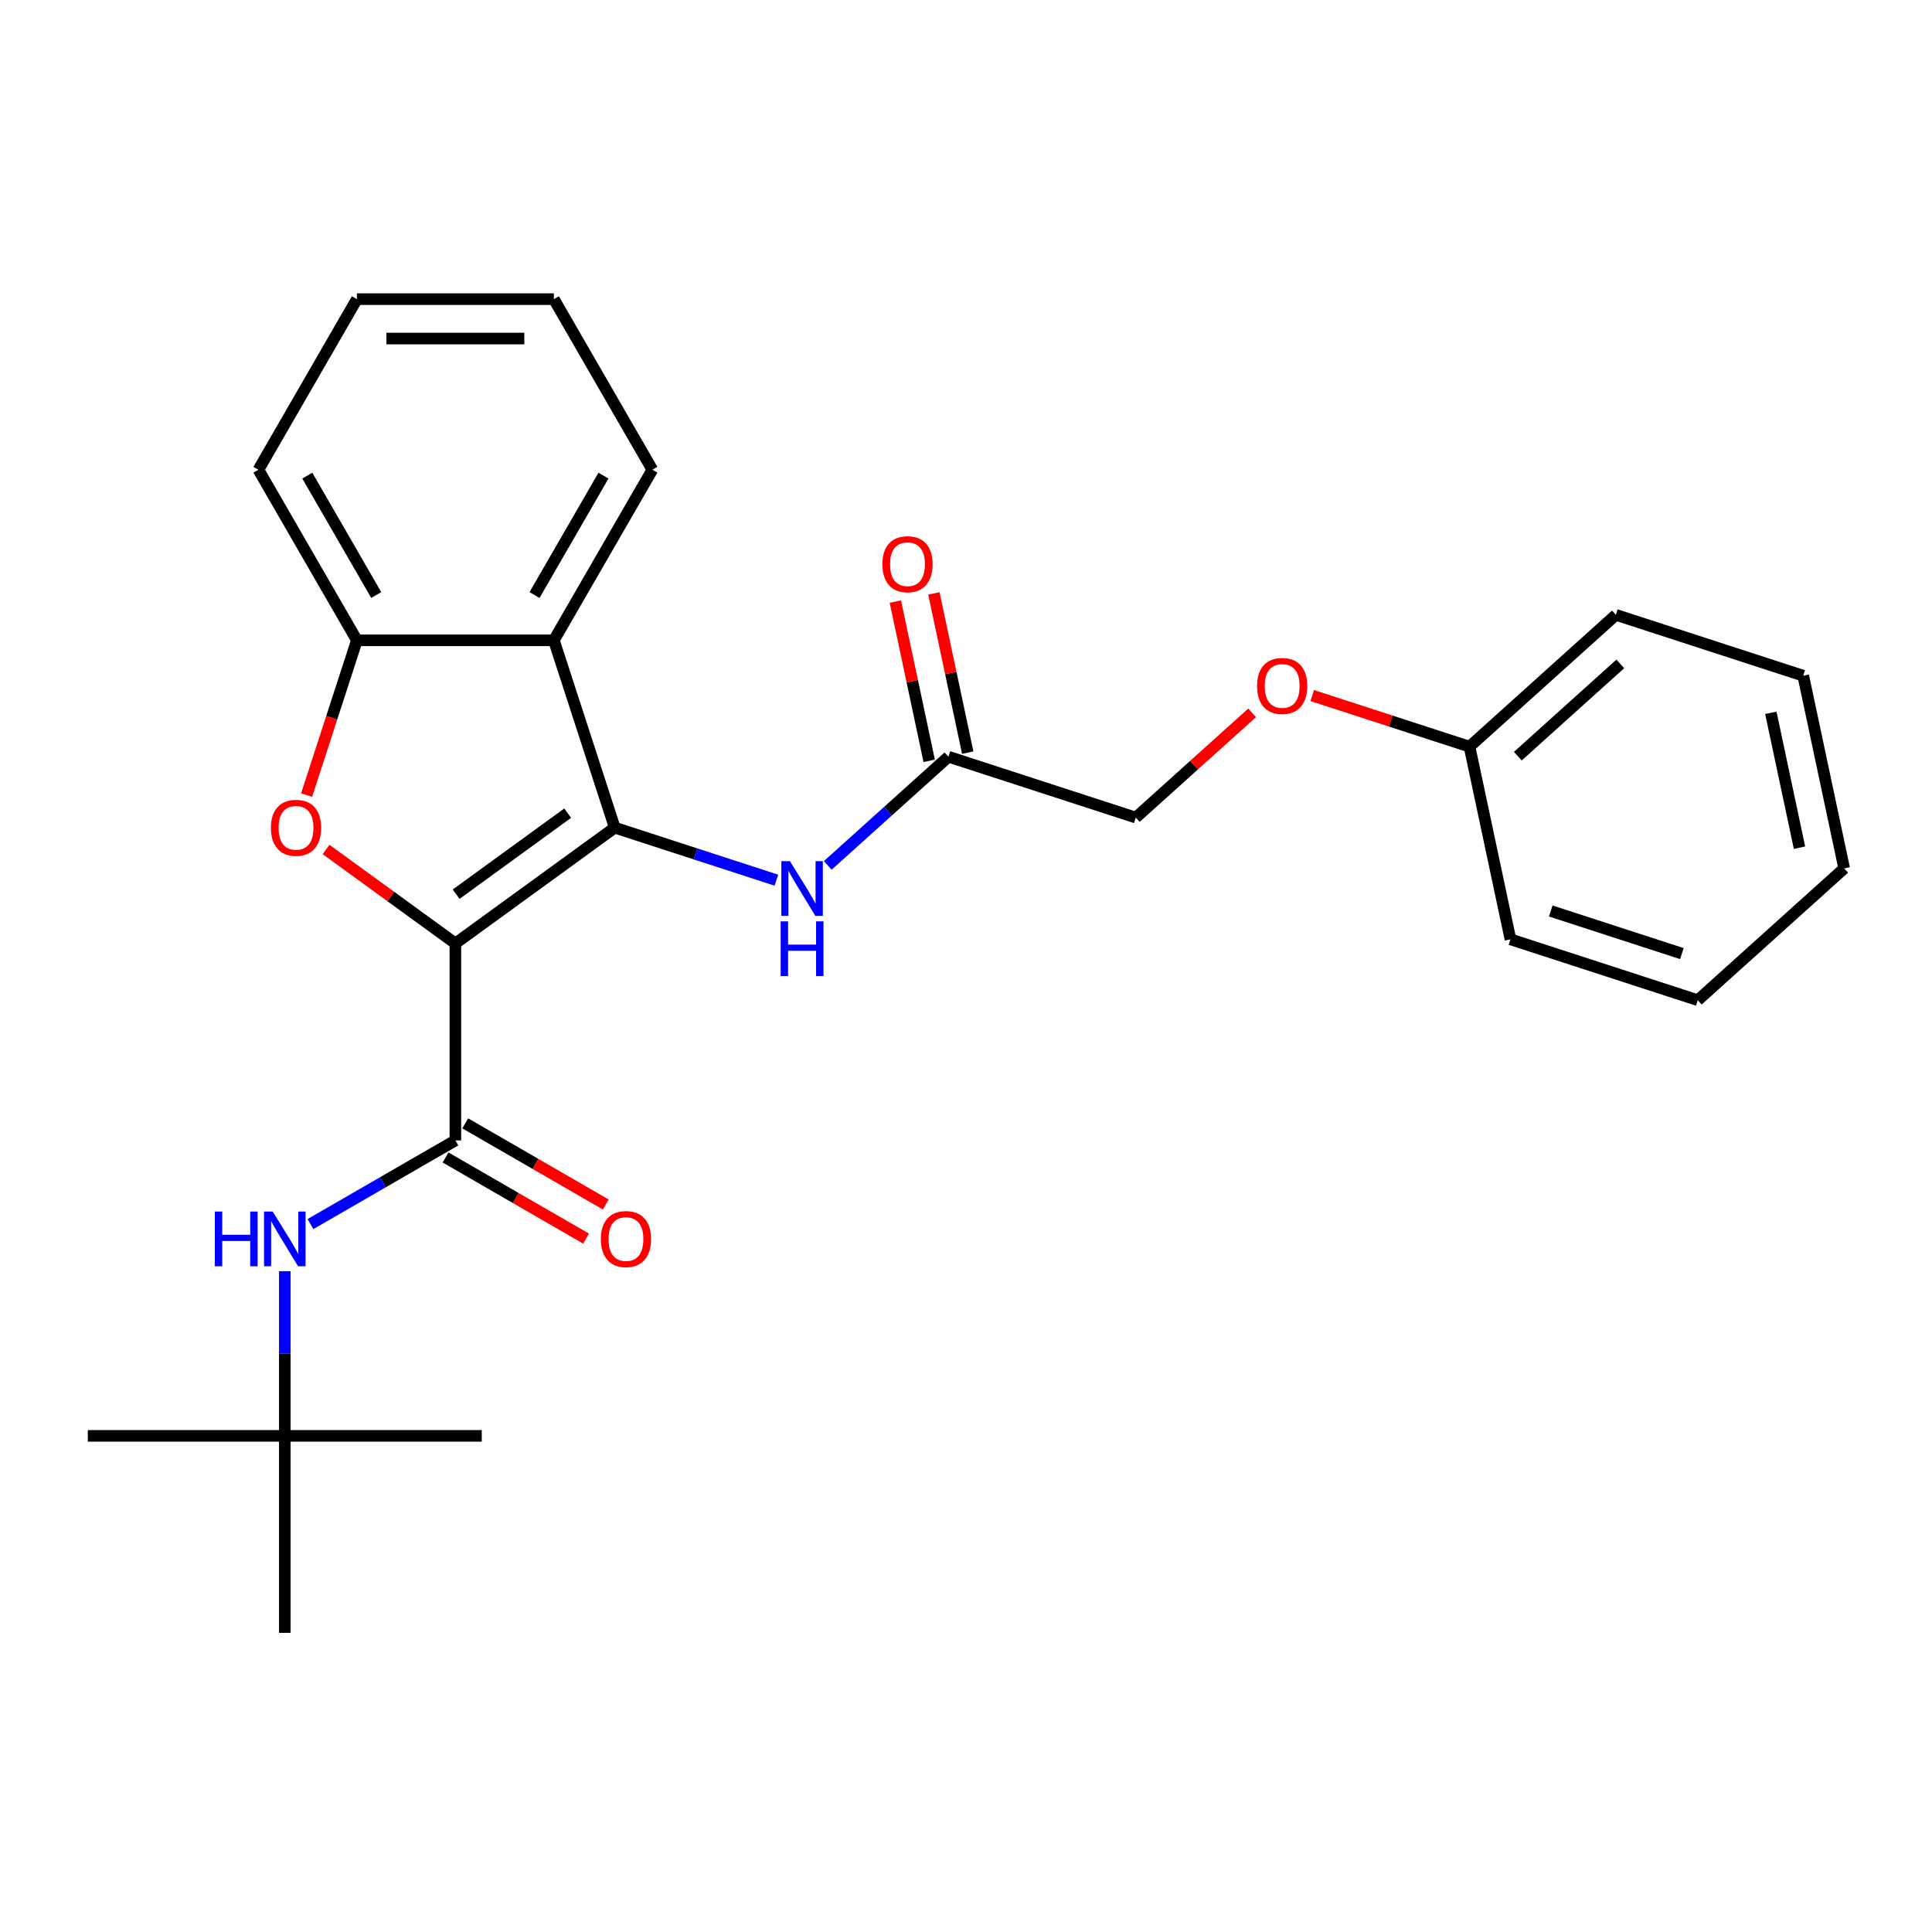 <?xml version='1.0' encoding='iso-8859-1'?>
<svg version='1.1' baseProfile='full'
              xmlns='http://www.w3.org/2000/svg'
                      xmlns:rdkit='http://www.rdkit.org/xml'
                      xmlns:xlink='http://www.w3.org/1999/xlink'
                  xml:space='preserve'
width='1000px' height='1000px' viewBox='0 0 1000 1000'>
<!-- END OF HEADER -->
<rect style='opacity:1.0;fill:#FFFFFF;stroke:none' width='1000' height='1000' x='0' y='0'> </rect>
<path class='bond-0' d='M 235.705,488.321 L 318.188,428.393' style='fill:none;fill-rule:evenodd;stroke:#000000;stroke-width:6px;stroke-linecap:butt;stroke-linejoin:miter;stroke-opacity:1' />
<path class='bond-0' d='M 236.092,462.835 L 293.83,420.886' style='fill:none;fill-rule:evenodd;stroke:#000000;stroke-width:6px;stroke-linecap:butt;stroke-linejoin:miter;stroke-opacity:1' />
<path class='bond-1' d='M 235.705,488.321 L 202.238,464.005' style='fill:none;fill-rule:evenodd;stroke:#000000;stroke-width:6px;stroke-linecap:butt;stroke-linejoin:miter;stroke-opacity:1' />
<path class='bond-1' d='M 202.238,464.005 L 168.77,439.69' style='fill:none;fill-rule:evenodd;stroke:#FF0000;stroke-width:6px;stroke-linecap:butt;stroke-linejoin:miter;stroke-opacity:1' />
<path class='bond-2' d='M 235.705,488.321 L 235.705,590.275' style='fill:none;fill-rule:evenodd;stroke:#000000;stroke-width:6px;stroke-linecap:butt;stroke-linejoin:miter;stroke-opacity:1' />
<path class='bond-3' d='M 318.188,428.393 L 286.682,331.429' style='fill:none;fill-rule:evenodd;stroke:#000000;stroke-width:6px;stroke-linecap:butt;stroke-linejoin:miter;stroke-opacity:1' />
<path class='bond-5' d='M 318.188,428.393 L 360.026,441.987' style='fill:none;fill-rule:evenodd;stroke:#000000;stroke-width:6px;stroke-linecap:butt;stroke-linejoin:miter;stroke-opacity:1' />
<path class='bond-5' d='M 360.026,441.987 L 401.864,455.581' style='fill:none;fill-rule:evenodd;stroke:#0000FF;stroke-width:6px;stroke-linecap:butt;stroke-linejoin:miter;stroke-opacity:1' />
<path class='bond-4' d='M 158.703,411.524 L 171.715,371.476' style='fill:none;fill-rule:evenodd;stroke:#FF0000;stroke-width:6px;stroke-linecap:butt;stroke-linejoin:miter;stroke-opacity:1' />
<path class='bond-4' d='M 171.715,371.476 L 184.727,331.429' style='fill:none;fill-rule:evenodd;stroke:#000000;stroke-width:6px;stroke-linecap:butt;stroke-linejoin:miter;stroke-opacity:1' />
<path class='bond-6' d='M 235.705,590.275 L 198.201,611.928' style='fill:none;fill-rule:evenodd;stroke:#000000;stroke-width:6px;stroke-linecap:butt;stroke-linejoin:miter;stroke-opacity:1' />
<path class='bond-6' d='M 198.201,611.928 L 160.698,633.58' style='fill:none;fill-rule:evenodd;stroke:#0000FF;stroke-width:6px;stroke-linecap:butt;stroke-linejoin:miter;stroke-opacity:1' />
<path class='bond-8' d='M 230.607,599.105 L 266.98,620.105' style='fill:none;fill-rule:evenodd;stroke:#000000;stroke-width:6px;stroke-linecap:butt;stroke-linejoin:miter;stroke-opacity:1' />
<path class='bond-8' d='M 266.98,620.105 L 303.353,641.105' style='fill:none;fill-rule:evenodd;stroke:#FF0000;stroke-width:6px;stroke-linecap:butt;stroke-linejoin:miter;stroke-opacity:1' />
<path class='bond-8' d='M 240.802,581.446 L 277.176,602.446' style='fill:none;fill-rule:evenodd;stroke:#000000;stroke-width:6px;stroke-linecap:butt;stroke-linejoin:miter;stroke-opacity:1' />
<path class='bond-8' d='M 277.176,602.446 L 313.549,623.446' style='fill:none;fill-rule:evenodd;stroke:#FF0000;stroke-width:6px;stroke-linecap:butt;stroke-linejoin:miter;stroke-opacity:1' />
<path class='bond-13' d='M 286.682,331.429 L 337.659,243.133' style='fill:none;fill-rule:evenodd;stroke:#000000;stroke-width:6px;stroke-linecap:butt;stroke-linejoin:miter;stroke-opacity:1' />
<path class='bond-13' d='M 276.67,307.989 L 312.354,246.182' style='fill:none;fill-rule:evenodd;stroke:#000000;stroke-width:6px;stroke-linecap:butt;stroke-linejoin:miter;stroke-opacity:1' />
<path class='bond-26' d='M 286.682,331.429 L 184.727,331.429' style='fill:none;fill-rule:evenodd;stroke:#000000;stroke-width:6px;stroke-linecap:butt;stroke-linejoin:miter;stroke-opacity:1' />
<path class='bond-15' d='M 184.727,331.429 L 133.75,243.133' style='fill:none;fill-rule:evenodd;stroke:#000000;stroke-width:6px;stroke-linecap:butt;stroke-linejoin:miter;stroke-opacity:1' />
<path class='bond-15' d='M 194.74,307.989 L 159.056,246.182' style='fill:none;fill-rule:evenodd;stroke:#000000;stroke-width:6px;stroke-linecap:butt;stroke-linejoin:miter;stroke-opacity:1' />
<path class='bond-7' d='M 428.441,447.934 L 459.68,419.806' style='fill:none;fill-rule:evenodd;stroke:#0000FF;stroke-width:6px;stroke-linecap:butt;stroke-linejoin:miter;stroke-opacity:1' />
<path class='bond-7' d='M 459.68,419.806 L 490.92,391.678' style='fill:none;fill-rule:evenodd;stroke:#000000;stroke-width:6px;stroke-linecap:butt;stroke-linejoin:miter;stroke-opacity:1' />
<path class='bond-9' d='M 147.409,657.962 L 147.409,700.585' style='fill:none;fill-rule:evenodd;stroke:#0000FF;stroke-width:6px;stroke-linecap:butt;stroke-linejoin:miter;stroke-opacity:1' />
<path class='bond-9' d='M 147.409,700.585 L 147.409,743.207' style='fill:none;fill-rule:evenodd;stroke:#000000;stroke-width:6px;stroke-linecap:butt;stroke-linejoin:miter;stroke-opacity:1' />
<path class='bond-10' d='M 500.892,389.558 L 492.133,348.349' style='fill:none;fill-rule:evenodd;stroke:#000000;stroke-width:6px;stroke-linecap:butt;stroke-linejoin:miter;stroke-opacity:1' />
<path class='bond-10' d='M 492.133,348.349 L 483.374,307.14' style='fill:none;fill-rule:evenodd;stroke:#FF0000;stroke-width:6px;stroke-linecap:butt;stroke-linejoin:miter;stroke-opacity:1' />
<path class='bond-10' d='M 480.947,393.798 L 472.188,352.589' style='fill:none;fill-rule:evenodd;stroke:#000000;stroke-width:6px;stroke-linecap:butt;stroke-linejoin:miter;stroke-opacity:1' />
<path class='bond-10' d='M 472.188,352.589 L 463.428,311.38' style='fill:none;fill-rule:evenodd;stroke:#FF0000;stroke-width:6px;stroke-linecap:butt;stroke-linejoin:miter;stroke-opacity:1' />
<path class='bond-12' d='M 490.92,391.678 L 587.884,423.184' style='fill:none;fill-rule:evenodd;stroke:#000000;stroke-width:6px;stroke-linecap:butt;stroke-linejoin:miter;stroke-opacity:1' />
<path class='bond-16' d='M 147.409,743.207 L 45.455,743.207' style='fill:none;fill-rule:evenodd;stroke:#000000;stroke-width:6px;stroke-linecap:butt;stroke-linejoin:miter;stroke-opacity:1' />
<path class='bond-17' d='M 147.409,743.207 L 249.364,743.207' style='fill:none;fill-rule:evenodd;stroke:#000000;stroke-width:6px;stroke-linecap:butt;stroke-linejoin:miter;stroke-opacity:1' />
<path class='bond-18' d='M 147.409,743.207 L 147.409,845.162' style='fill:none;fill-rule:evenodd;stroke:#000000;stroke-width:6px;stroke-linecap:butt;stroke-linejoin:miter;stroke-opacity:1' />
<path class='bond-11' d='M 648.102,368.963 L 617.993,396.073' style='fill:none;fill-rule:evenodd;stroke:#FF0000;stroke-width:6px;stroke-linecap:butt;stroke-linejoin:miter;stroke-opacity:1' />
<path class='bond-11' d='M 617.993,396.073 L 587.884,423.184' style='fill:none;fill-rule:evenodd;stroke:#000000;stroke-width:6px;stroke-linecap:butt;stroke-linejoin:miter;stroke-opacity:1' />
<path class='bond-14' d='M 679.2,360.015 L 719.908,373.242' style='fill:none;fill-rule:evenodd;stroke:#FF0000;stroke-width:6px;stroke-linecap:butt;stroke-linejoin:miter;stroke-opacity:1' />
<path class='bond-14' d='M 719.908,373.242 L 760.616,386.468' style='fill:none;fill-rule:evenodd;stroke:#000000;stroke-width:6px;stroke-linecap:butt;stroke-linejoin:miter;stroke-opacity:1' />
<path class='bond-21' d='M 337.659,243.133 L 286.682,154.838' style='fill:none;fill-rule:evenodd;stroke:#000000;stroke-width:6px;stroke-linecap:butt;stroke-linejoin:miter;stroke-opacity:1' />
<path class='bond-19' d='M 760.616,386.468 L 836.383,318.247' style='fill:none;fill-rule:evenodd;stroke:#000000;stroke-width:6px;stroke-linecap:butt;stroke-linejoin:miter;stroke-opacity:1' />
<path class='bond-19' d='M 785.625,391.389 L 838.662,343.634' style='fill:none;fill-rule:evenodd;stroke:#000000;stroke-width:6px;stroke-linecap:butt;stroke-linejoin:miter;stroke-opacity:1' />
<path class='bond-20' d='M 760.616,386.468 L 781.814,486.195' style='fill:none;fill-rule:evenodd;stroke:#000000;stroke-width:6px;stroke-linecap:butt;stroke-linejoin:miter;stroke-opacity:1' />
<path class='bond-22' d='M 133.75,243.133 L 184.727,154.838' style='fill:none;fill-rule:evenodd;stroke:#000000;stroke-width:6px;stroke-linecap:butt;stroke-linejoin:miter;stroke-opacity:1' />
<path class='bond-23' d='M 836.383,318.247 L 933.348,349.753' style='fill:none;fill-rule:evenodd;stroke:#000000;stroke-width:6px;stroke-linecap:butt;stroke-linejoin:miter;stroke-opacity:1' />
<path class='bond-24' d='M 781.814,486.195 L 878.778,517.701' style='fill:none;fill-rule:evenodd;stroke:#000000;stroke-width:6px;stroke-linecap:butt;stroke-linejoin:miter;stroke-opacity:1' />
<path class='bond-24' d='M 802.659,471.528 L 870.535,493.582' style='fill:none;fill-rule:evenodd;stroke:#000000;stroke-width:6px;stroke-linecap:butt;stroke-linejoin:miter;stroke-opacity:1' />
<path class='bond-27' d='M 286.682,154.838 L 184.727,154.838' style='fill:none;fill-rule:evenodd;stroke:#000000;stroke-width:6px;stroke-linecap:butt;stroke-linejoin:miter;stroke-opacity:1' />
<path class='bond-27' d='M 271.389,175.229 L 200.02,175.229' style='fill:none;fill-rule:evenodd;stroke:#000000;stroke-width:6px;stroke-linecap:butt;stroke-linejoin:miter;stroke-opacity:1' />
<path class='bond-28' d='M 933.348,349.753 L 954.545,449.48' style='fill:none;fill-rule:evenodd;stroke:#000000;stroke-width:6px;stroke-linecap:butt;stroke-linejoin:miter;stroke-opacity:1' />
<path class='bond-28' d='M 916.582,368.952 L 931.42,438.76' style='fill:none;fill-rule:evenodd;stroke:#000000;stroke-width:6px;stroke-linecap:butt;stroke-linejoin:miter;stroke-opacity:1' />
<path class='bond-25' d='M 878.778,517.701 L 954.545,449.48' style='fill:none;fill-rule:evenodd;stroke:#000000;stroke-width:6px;stroke-linecap:butt;stroke-linejoin:miter;stroke-opacity:1' />
<path  class='atom-2' d='M 140.222 428.473
Q 140.222 421.673, 143.582 417.873
Q 146.942 414.073, 153.222 414.073
Q 159.502 414.073, 162.862 417.873
Q 166.222 421.673, 166.222 428.473
Q 166.222 435.353, 162.822 439.273
Q 159.422 443.153, 153.222 443.153
Q 146.982 443.153, 143.582 439.273
Q 140.222 435.393, 140.222 428.473
M 153.222 439.953
Q 157.542 439.953, 159.862 437.073
Q 162.222 434.153, 162.222 428.473
Q 162.222 422.913, 159.862 420.113
Q 157.542 417.273, 153.222 417.273
Q 148.902 417.273, 146.542 420.073
Q 144.222 422.873, 144.222 428.473
Q 144.222 434.193, 146.542 437.073
Q 148.902 439.953, 153.222 439.953
' fill='#FF0000'/>
<path  class='atom-6' d='M 408.892 445.739
L 418.172 460.739
Q 419.092 462.219, 420.572 464.899
Q 422.052 467.579, 422.132 467.739
L 422.132 445.739
L 425.892 445.739
L 425.892 474.059
L 422.012 474.059
L 412.052 457.659
Q 410.892 455.739, 409.652 453.539
Q 408.452 451.339, 408.092 450.659
L 408.092 474.059
L 404.412 474.059
L 404.412 445.739
L 408.892 445.739
' fill='#0000FF'/>
<path  class='atom-6' d='M 404.072 476.891
L 407.912 476.891
L 407.912 488.931
L 422.392 488.931
L 422.392 476.891
L 426.232 476.891
L 426.232 505.211
L 422.392 505.211
L 422.392 492.131
L 407.912 492.131
L 407.912 505.211
L 404.072 505.211
L 404.072 476.891
' fill='#0000FF'/>
<path  class='atom-7' d='M 111.189 627.093
L 115.029 627.093
L 115.029 639.133
L 129.509 639.133
L 129.509 627.093
L 133.349 627.093
L 133.349 655.413
L 129.509 655.413
L 129.509 642.333
L 115.029 642.333
L 115.029 655.413
L 111.189 655.413
L 111.189 627.093
' fill='#0000FF'/>
<path  class='atom-7' d='M 141.149 627.093
L 150.429 642.093
Q 151.349 643.573, 152.829 646.253
Q 154.309 648.933, 154.389 649.093
L 154.389 627.093
L 158.149 627.093
L 158.149 655.413
L 154.269 655.413
L 144.309 639.013
Q 143.149 637.093, 141.909 634.893
Q 140.709 632.693, 140.349 632.013
L 140.349 655.413
L 136.669 655.413
L 136.669 627.093
L 141.149 627.093
' fill='#0000FF'/>
<path  class='atom-9' d='M 311 641.333
Q 311 634.533, 314.36 630.733
Q 317.72 626.933, 324 626.933
Q 330.28 626.933, 333.64 630.733
Q 337 634.533, 337 641.333
Q 337 648.213, 333.6 652.133
Q 330.2 656.013, 324 656.013
Q 317.76 656.013, 314.36 652.133
Q 311 648.253, 311 641.333
M 324 652.813
Q 328.32 652.813, 330.64 649.933
Q 333 647.013, 333 641.333
Q 333 635.773, 330.64 632.973
Q 328.32 630.133, 324 630.133
Q 319.68 630.133, 317.32 632.933
Q 315 635.733, 315 641.333
Q 315 647.053, 317.32 649.933
Q 319.68 652.813, 324 652.813
' fill='#FF0000'/>
<path  class='atom-11' d='M 456.722 292.031
Q 456.722 285.231, 460.082 281.431
Q 463.442 277.631, 469.722 277.631
Q 476.002 277.631, 479.362 281.431
Q 482.722 285.231, 482.722 292.031
Q 482.722 298.911, 479.322 302.831
Q 475.922 306.711, 469.722 306.711
Q 463.482 306.711, 460.082 302.831
Q 456.722 298.951, 456.722 292.031
M 469.722 303.511
Q 474.042 303.511, 476.362 300.631
Q 478.722 297.711, 478.722 292.031
Q 478.722 286.471, 476.362 283.671
Q 474.042 280.831, 469.722 280.831
Q 465.402 280.831, 463.042 283.631
Q 460.722 286.431, 460.722 292.031
Q 460.722 297.751, 463.042 300.631
Q 465.402 303.511, 469.722 303.511
' fill='#FF0000'/>
<path  class='atom-12' d='M 650.651 355.043
Q 650.651 348.243, 654.011 344.443
Q 657.371 340.643, 663.651 340.643
Q 669.931 340.643, 673.291 344.443
Q 676.651 348.243, 676.651 355.043
Q 676.651 361.923, 673.251 365.843
Q 669.851 369.723, 663.651 369.723
Q 657.411 369.723, 654.011 365.843
Q 650.651 361.963, 650.651 355.043
M 663.651 366.523
Q 667.971 366.523, 670.291 363.643
Q 672.651 360.723, 672.651 355.043
Q 672.651 349.483, 670.291 346.683
Q 667.971 343.843, 663.651 343.843
Q 659.331 343.843, 656.971 346.643
Q 654.651 349.443, 654.651 355.043
Q 654.651 360.763, 656.971 363.643
Q 659.331 366.523, 663.651 366.523
' fill='#FF0000'/>
</svg>
